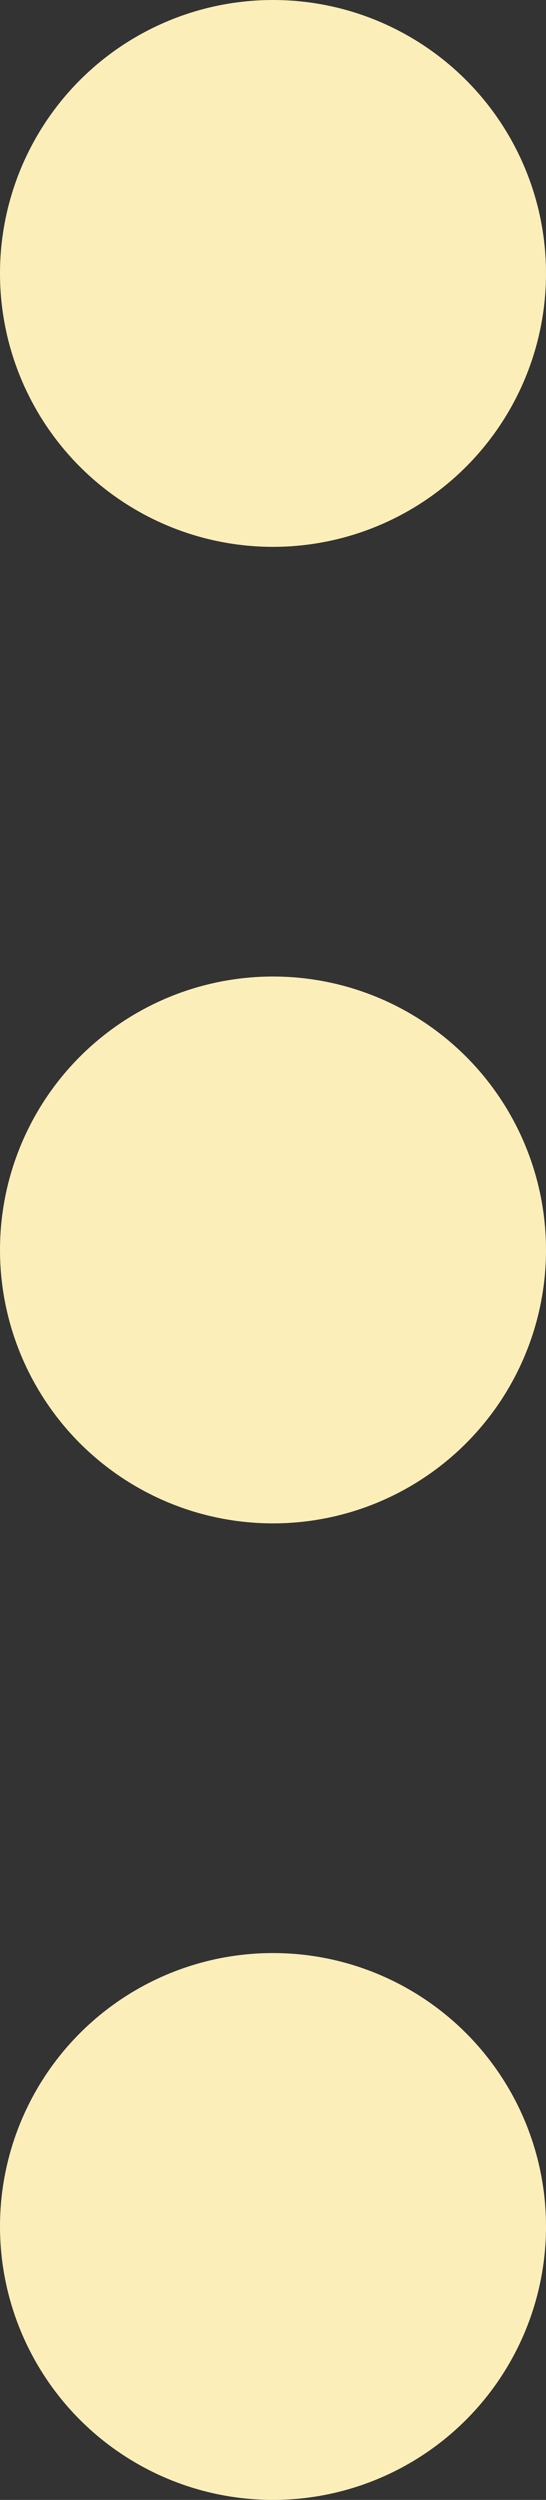 <svg width="14" height="64" viewBox="0 0 14 64" fill="none" xmlns="http://www.w3.org/2000/svg">
<rect x="0" y="0" width="14" height="64" fill="#333333" stroke="none"/>
<g id="point">
<circle id="Ellipse 61" cx="7" cy="7" r="7" fill="#FBEEB9"/>
<circle id="Ellipse 62" cx="7" cy="32" r="7" fill="#FBEEB9"/>
<circle id="Ellipse 63" cx="7" cy="57" r="7" fill="#FBEEB9"/>
</g>
</svg>
